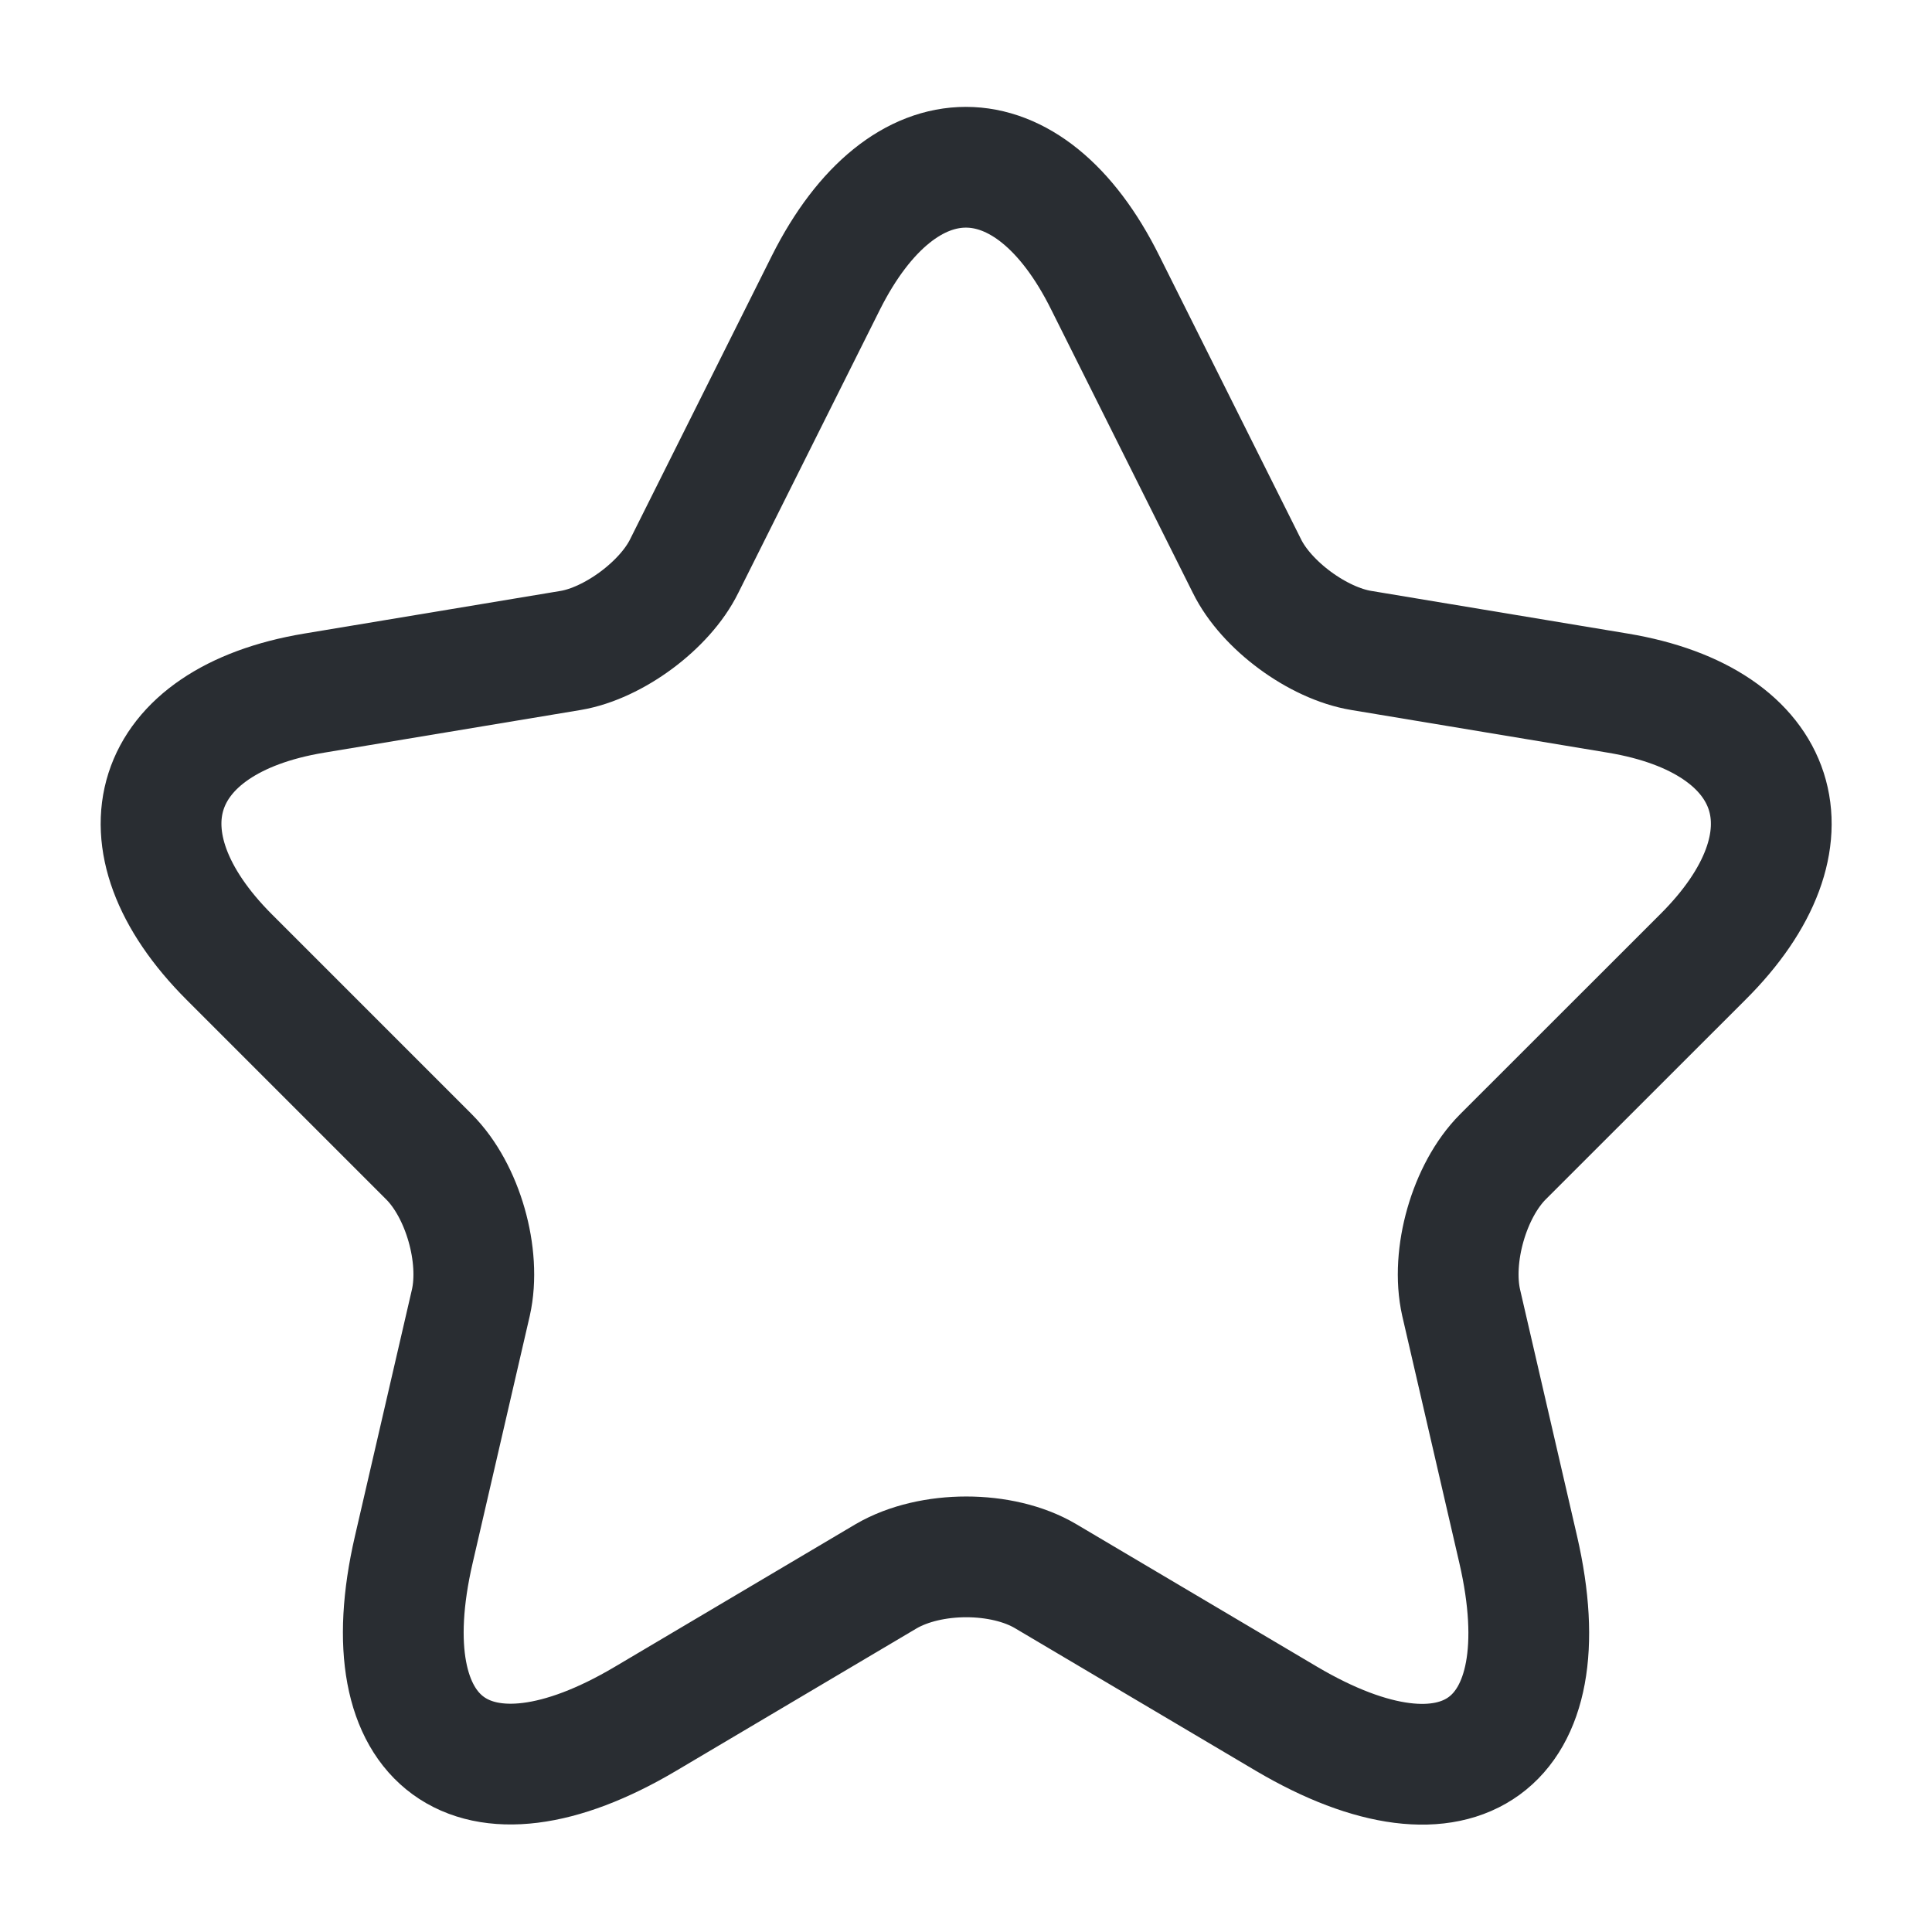 <svg width="18" height="18" viewBox="0 0 18 18" fill="none" xmlns="http://www.w3.org/2000/svg">
<path d="M10.297 2.633L11.617 5.273C11.797 5.64 12.277 5.993 12.682 6.06L15.075 6.458C16.605 6.713 16.965 7.823 15.863 8.918L14.002 10.778C13.688 11.093 13.515 11.7 13.613 12.136L14.145 14.438C14.565 16.261 13.598 16.965 11.985 16.013L9.742 14.685C9.337 14.445 8.67 14.445 8.257 14.685L6.015 16.013C4.41 16.965 3.435 16.253 3.855 14.438L4.387 12.136C4.485 11.7 4.312 11.093 3.997 10.778L2.137 8.918C1.042 7.823 1.395 6.713 2.925 6.458L5.317 6.06C5.715 5.993 6.195 5.64 6.375 5.273L7.695 2.633C8.415 1.2 9.585 1.2 10.297 2.633Z" stroke="#292D32" stroke-width="1.125" stroke-linecap="round" stroke-linejoin="round"/>
</svg>
